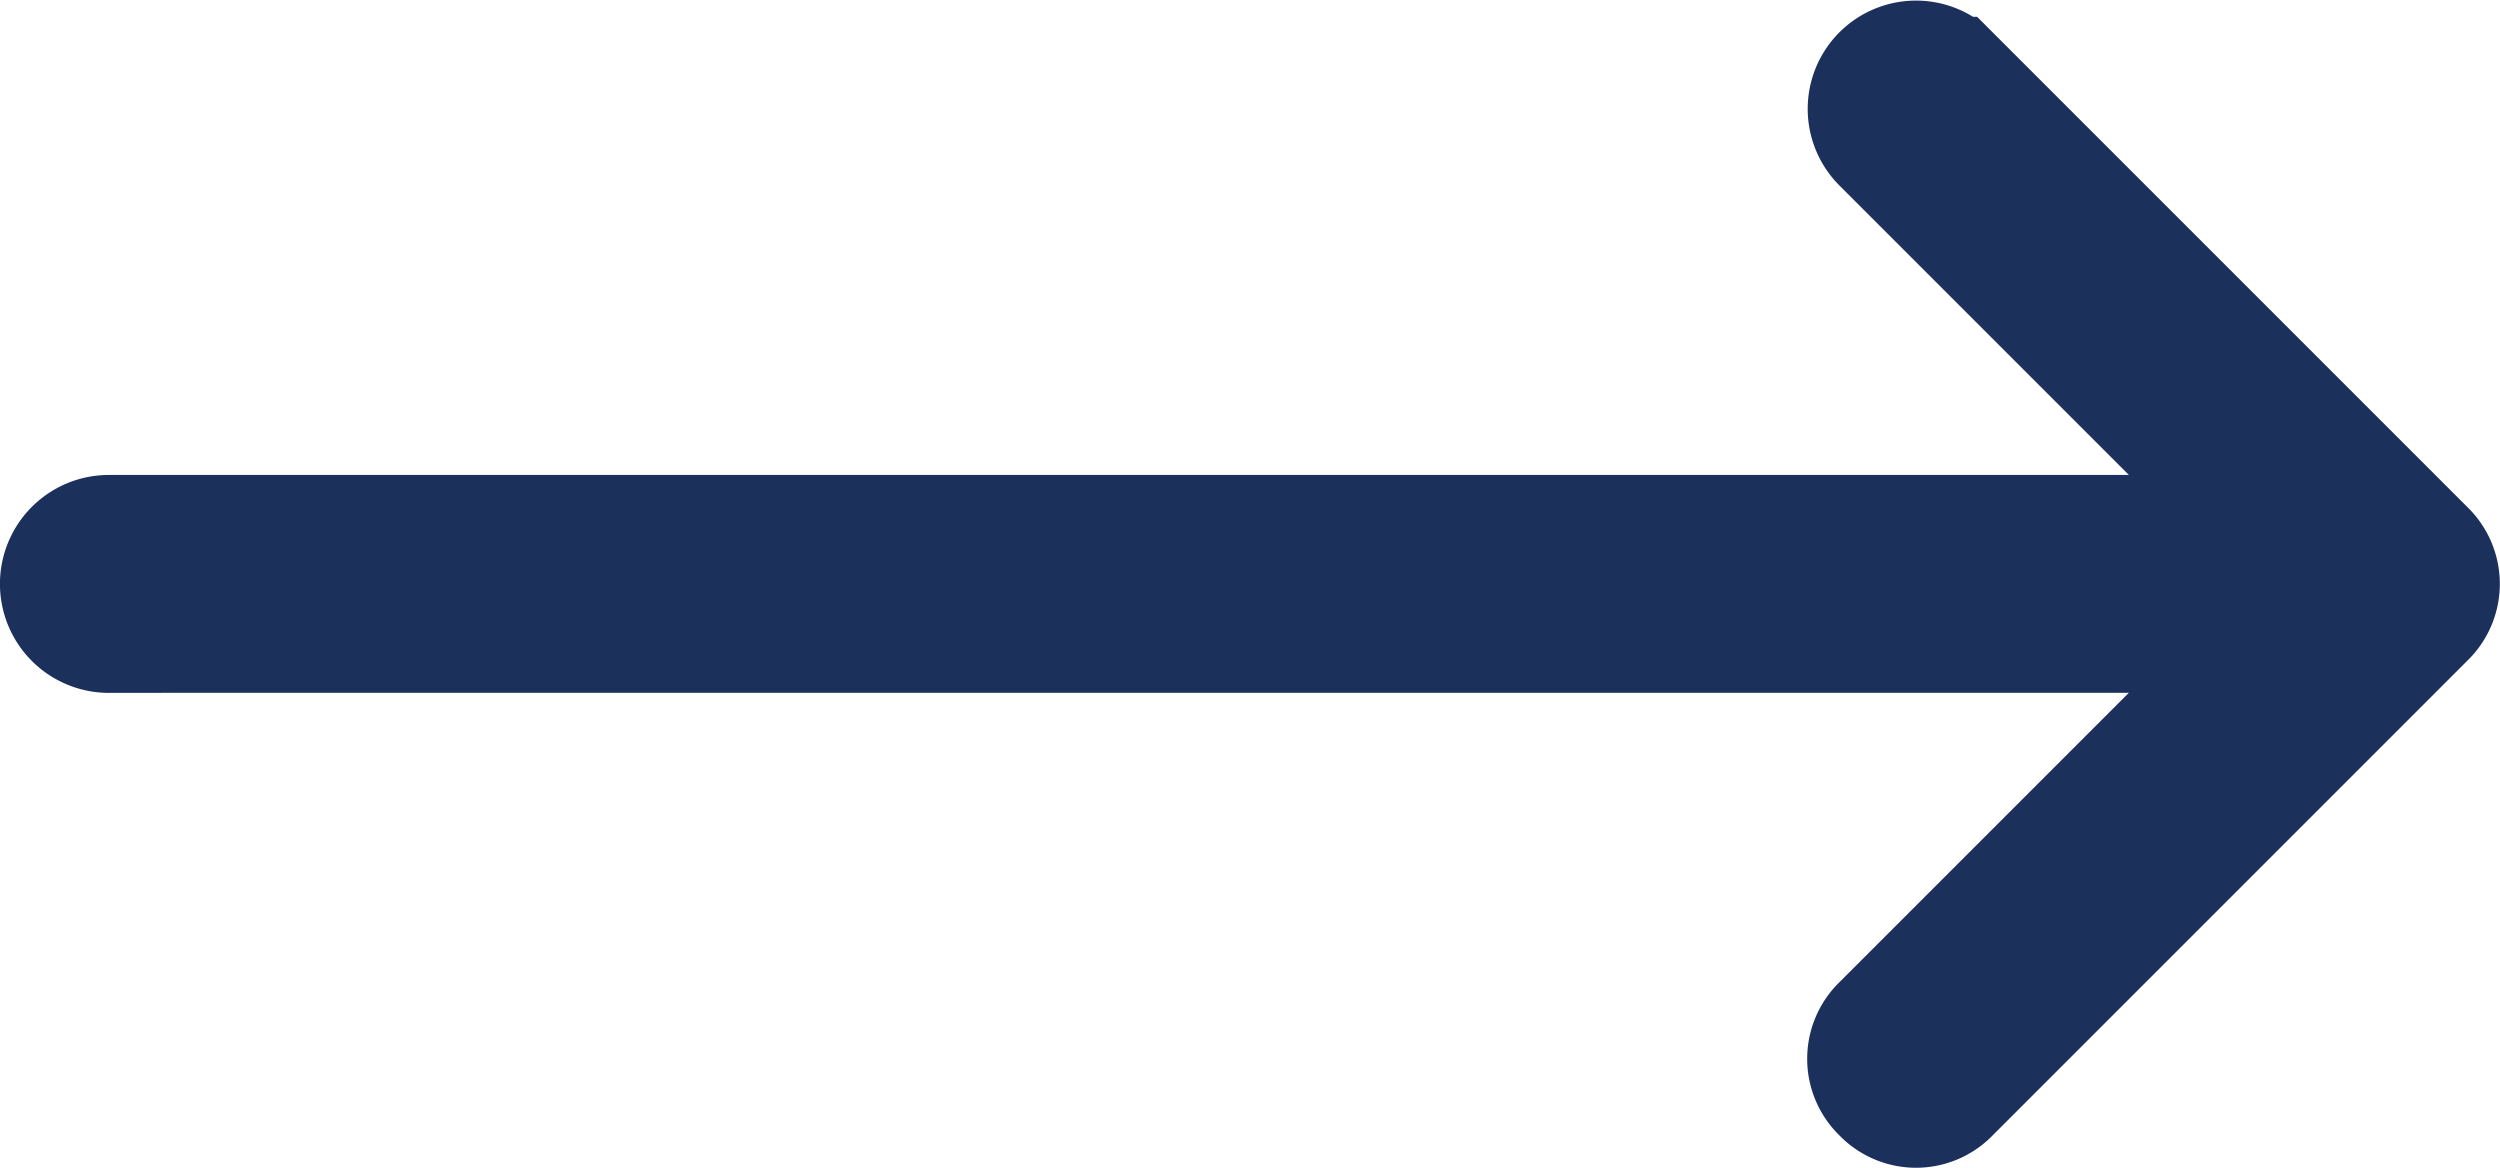 <svg xmlns="http://www.w3.org/2000/svg" width="23.55" height="11" viewBox="0 0 23.55 11">
  <path id="np_arrow_941551_000000" d="M45.583,46.13H65.818l-3.58,3.58a.509.509,0,0,0,0,.736.507.507,0,0,0,.736,0l4.474-4.474a.509.509,0,0,0,0-.736l-4.474-4.474a.52.52,0,0,0-.736.736l3.58,3.58H45.583a.526.526,0,1,0,0,1.053Z" transform="translate(-44.557 -40.104)" fill="#1c305c" stroke="#1c305c" stroke-width="1"/>
</svg>
